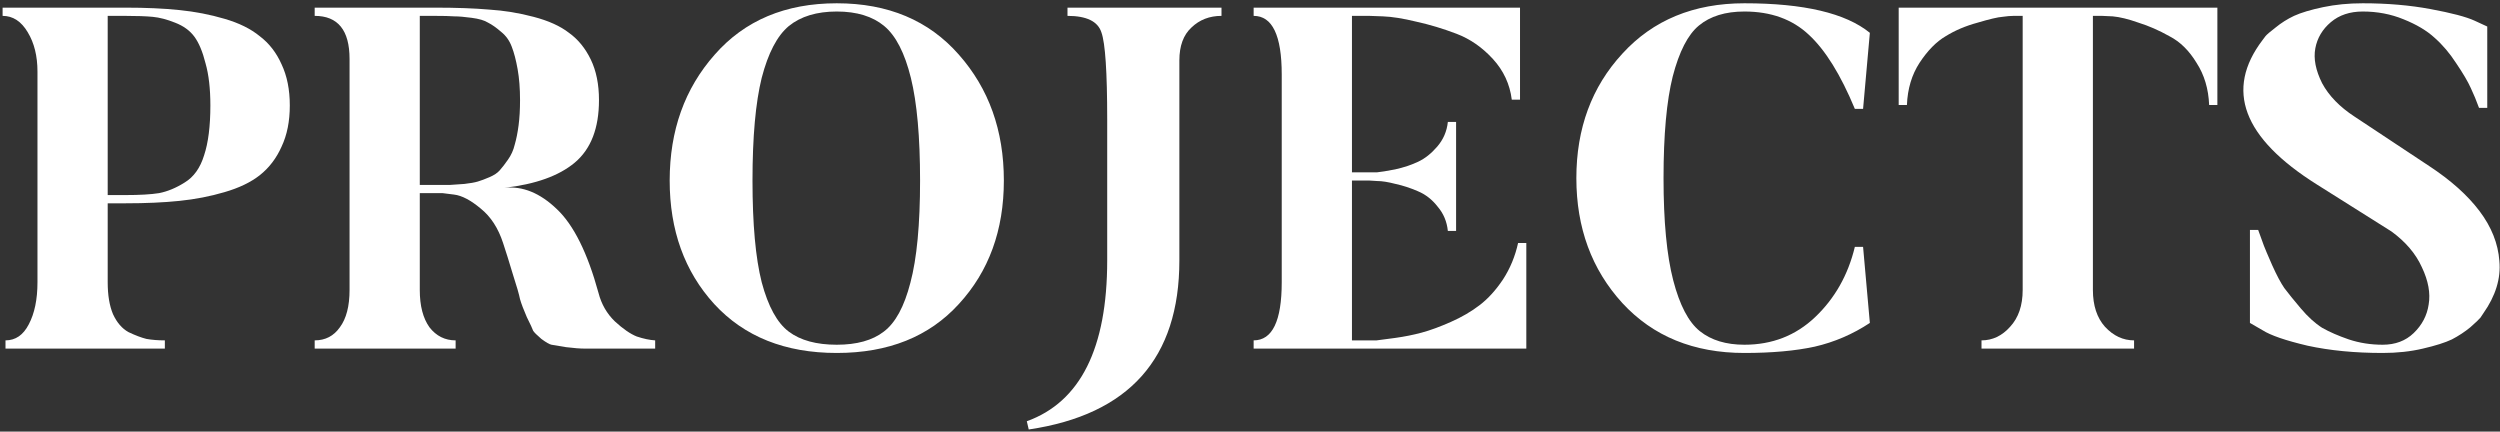 <?xml version="1.0" encoding="UTF-8"?>
<svg xmlns="http://www.w3.org/2000/svg" width="753" height="130" viewBox="0 0 753 130" fill="none">
  <rect x="0" y="0" width="753" height="130" fill="#333333" stroke="none"/>
  <path d="M731.657 50.004C738.173 54.283 743.23 58.805 746.828 63.57C750.427 68.336 752.42 73.344 752.809 78.596C753.296 83.847 751.691 89.099 747.995 94.351C747.801 94.643 747.509 95.08 747.12 95.664C746.731 96.15 745.71 97.123 744.057 98.581C742.403 99.943 740.556 101.158 738.513 102.228C736.471 103.201 733.553 104.125 729.761 105C726.065 105.875 722.029 106.313 717.653 106.313C709.289 106.313 701.752 105.583 695.041 104.125C688.428 102.569 683.906 101.013 681.475 99.457L677.682 97.268V69.26H680.162C681.037 71.691 681.62 73.296 681.912 74.074C682.204 74.852 683.031 76.797 684.392 79.909C685.754 82.924 686.969 85.209 688.039 86.765C689.206 88.321 690.859 90.363 692.999 92.892C695.139 95.421 697.278 97.366 699.418 98.727C701.655 99.991 704.329 101.158 707.441 102.228C710.65 103.298 714.054 103.833 717.653 103.833C721.445 103.833 724.558 102.666 726.989 100.332C729.517 97.9 731.025 95.032 731.511 91.725C732.095 88.321 731.414 84.577 729.469 80.492C727.621 76.408 724.558 72.809 720.278 69.697L697.813 55.547C675.542 41.543 670.096 27.052 681.475 12.075C681.669 11.783 681.961 11.394 682.35 10.908C682.739 10.422 683.76 9.547 685.413 8.282C687.067 6.921 688.914 5.754 690.957 4.781C693.096 3.809 696.014 2.933 699.709 2.155C703.405 1.377 707.392 0.988 711.672 0.988C719.063 0.988 725.87 1.572 732.095 2.739C738.416 3.906 742.841 5.073 745.37 6.24L749.162 7.99V32.498H746.683C745.904 30.359 745.078 28.365 744.203 26.517C743.327 24.572 741.868 22.092 739.826 19.077C737.881 16.062 735.693 13.485 733.262 11.346C730.928 9.206 727.815 7.358 723.925 5.802C720.133 4.246 716.048 3.468 711.672 3.468C707.781 3.468 704.572 4.538 702.044 6.678C699.515 8.817 697.959 11.443 697.375 14.555C696.792 17.667 697.473 21.168 699.418 25.058C701.46 28.851 704.718 32.206 709.192 35.124L731.657 50.004Z" fill="white"></path>
  <path d="M571.885 2.301H667.873V31.622H665.393C665.199 26.76 663.934 22.529 661.6 18.931C659.363 15.235 656.64 12.561 653.431 10.908C650.319 9.157 647.207 7.796 644.095 6.823C641.08 5.753 638.503 5.121 636.363 4.927L633.154 4.781H630.382V87.348C630.382 92.016 631.598 95.712 634.029 98.435C636.558 101.158 639.475 102.52 642.782 102.52V105H596.83V102.52C600.137 102.52 603.006 101.158 605.437 98.435C607.965 95.712 609.23 92.016 609.23 87.348V4.781H606.458C605.583 4.781 604.464 4.878 603.103 5.072C601.741 5.17 599.261 5.753 595.663 6.823C592.065 7.796 588.855 9.157 586.035 10.908C583.215 12.561 580.589 15.235 578.158 18.931C575.823 22.529 574.559 26.76 574.365 31.622H571.885V2.301Z" fill="white"></path>
  <path d="M558.679 74.365H561.159L563.201 97.268C558.047 100.672 552.504 103.055 546.571 104.416C540.736 105.681 533.685 106.313 525.419 106.313C510.15 106.313 497.896 101.304 488.657 91.287C479.418 81.173 474.799 68.627 474.799 53.651C474.799 38.674 479.418 26.177 488.657 16.16C497.896 6.045 510.15 0.988 525.419 0.988C543.313 0.988 555.908 3.954 563.201 9.887L561.159 32.79H558.679C554.4 22.481 549.781 15.041 544.821 10.47C539.861 5.802 533.394 3.468 525.419 3.468C519.681 3.468 515.11 4.878 511.706 7.699C508.4 10.422 505.774 15.527 503.829 23.016C501.981 30.407 501.057 40.619 501.057 53.651C501.057 66.682 502.03 76.943 503.975 84.431C505.92 91.919 508.594 97.025 511.998 99.748C515.402 102.471 519.875 103.833 525.419 103.833C533.783 103.833 540.882 101.061 546.717 95.518C552.65 89.877 556.637 82.826 558.679 74.365Z" fill="white"></path>
  <path d="M457.246 73.198H459.726V105H377.596V102.52C383.236 102.52 386.057 96.684 386.057 85.014V22.432C386.057 10.665 383.236 4.781 377.596 4.781V2.301H457.829V30.018H455.349C454.766 25.35 452.869 21.265 449.66 17.764C446.451 14.263 442.804 11.734 438.719 10.178C434.634 8.622 430.598 7.407 426.611 6.531C422.624 5.559 419.268 5.024 416.545 4.927L412.461 4.781H407.209V51.9H412.461C413.044 51.9 413.822 51.9 414.795 51.9C415.865 51.802 417.664 51.511 420.192 51.024C422.818 50.441 425.152 49.663 427.195 48.69C429.237 47.718 431.133 46.21 432.884 44.168C434.732 42.029 435.801 39.548 436.093 36.728H438.573V69.551H436.093C435.801 66.731 434.78 64.299 433.03 62.257C431.376 60.117 429.383 58.561 427.049 57.589C424.812 56.616 422.575 55.887 420.338 55.401C418.101 54.817 416.254 54.525 414.795 54.525L412.461 54.38H407.209V102.52H412.461C413.044 102.52 413.774 102.52 414.649 102.52C415.621 102.422 417.469 102.179 420.192 101.79C423.013 101.401 425.687 100.866 428.216 100.186C430.744 99.505 433.662 98.435 436.968 96.976C440.275 95.517 443.193 93.816 445.721 91.87C448.25 89.925 450.584 87.348 452.723 84.139C454.863 80.832 456.37 77.185 457.246 73.198Z" fill="white"></path>
  <path d="M321.527 2.301H367.917V4.781C364.318 4.781 361.304 5.948 358.872 8.282C356.441 10.519 355.225 13.825 355.225 18.202V78.45C355.225 107.917 340.103 124.888 309.857 129.361L309.273 126.881C325.417 121.046 333.489 104.902 333.489 78.45V35.999C333.489 21.703 332.906 12.95 331.739 9.741C330.669 6.434 327.265 4.781 321.527 4.781V2.301Z" fill="white"></path>
  <path d="M215.274 16.451C224.318 6.143 236.572 0.988 252.035 0.988C267.498 0.988 279.752 6.143 288.797 16.451C297.841 26.663 302.363 39.306 302.363 54.38C302.363 69.357 297.841 81.757 288.797 91.579C279.849 101.402 267.596 106.313 252.035 106.313C236.475 106.313 224.172 101.402 215.128 91.579C206.181 81.757 201.707 69.357 201.707 54.38C201.707 39.306 206.229 26.663 215.274 16.451ZM252.035 103.833C258.065 103.833 262.782 102.52 266.186 99.894C269.687 97.268 272.361 92.357 274.209 85.16C276.154 77.867 277.126 67.606 277.126 54.38C277.126 41.251 276.203 30.942 274.355 23.454C272.507 15.965 269.833 10.762 266.331 7.845C262.83 4.927 258.065 3.468 252.035 3.468C246.006 3.468 241.192 4.927 237.593 7.845C234.092 10.762 231.369 15.965 229.424 23.454C227.576 30.942 226.652 41.251 226.652 54.38C226.652 67.509 227.576 77.721 229.424 85.014C231.369 92.308 234.092 97.268 237.593 99.894C241.094 102.52 245.908 103.833 252.035 103.833Z" fill="white"></path>
  <path d="M180.268 88.224C181.144 91.627 182.797 94.496 185.228 96.83C187.659 99.067 189.848 100.575 191.793 101.353C193.835 102.033 195.683 102.422 197.336 102.52V105H183.915C180.317 105 177.74 105 176.184 105C174.725 105 172.828 104.854 170.494 104.562C168.258 104.173 166.799 103.93 166.118 103.833C165.534 103.735 164.513 103.152 163.055 102.082C161.693 100.915 160.866 100.088 160.575 99.602C160.38 99.019 159.748 97.657 158.678 95.517C157.706 93.281 157.025 91.481 156.636 90.12C156.344 88.661 155.615 86.132 154.448 82.534C153.378 78.936 152.405 75.824 151.53 73.198C150.071 68.724 147.835 65.272 144.82 62.84C141.805 60.312 139.13 58.902 136.796 58.61L133.295 58.172H126.439V87.348C126.439 92.114 127.411 95.858 129.357 98.581C131.399 101.207 134.025 102.52 137.234 102.52V105H94.783V102.52C97.993 102.52 100.521 101.207 102.369 98.581C104.314 95.955 105.286 92.211 105.286 87.348V17.764C105.286 9.108 101.785 4.781 94.783 4.781V2.301H130.961C137.38 2.301 142.826 2.495 147.3 2.884C151.87 3.176 156.344 3.905 160.72 5.072C165.194 6.24 168.744 7.844 171.37 9.886C174.093 11.832 176.281 14.506 177.934 17.91C179.587 21.314 180.414 25.398 180.414 30.164C180.414 38.625 177.983 44.897 173.12 48.982C168.355 52.969 161.304 55.498 151.968 56.568C157.414 55.984 162.666 58.124 167.723 62.986C172.78 67.752 176.962 76.164 180.268 88.224ZM130.961 55.693C133.003 55.693 134.56 55.693 135.629 55.693C136.699 55.595 138.109 55.498 139.86 55.401C141.61 55.206 142.972 54.963 143.944 54.671C144.917 54.38 146.084 53.942 147.445 53.358C148.807 52.775 149.828 52.094 150.509 51.316C151.287 50.441 152.114 49.371 152.989 48.107C153.961 46.745 154.642 45.238 155.031 43.584C155.517 41.931 155.906 39.986 156.198 37.749C156.49 35.513 156.636 32.984 156.636 30.164C156.636 26.663 156.393 23.55 155.906 20.827C155.42 18.104 154.837 15.867 154.156 14.117C153.475 12.269 152.405 10.762 150.947 9.595C149.488 8.33 148.175 7.407 147.008 6.823C145.938 6.142 144.285 5.656 142.048 5.364C139.908 5.072 138.158 4.927 136.796 4.927C135.532 4.829 133.587 4.781 130.961 4.781H126.439V55.693H130.961Z" fill="white"></path>
  <path d="M37.691 61.236H32.439V85.014C32.439 88.904 32.974 92.114 34.044 94.642C35.211 97.171 36.767 98.97 38.712 100.04C40.754 101.012 42.553 101.693 44.109 102.082C45.763 102.374 47.61 102.52 49.653 102.52V105H1.658V102.52C4.673 102.52 7.007 100.915 8.661 97.706C10.411 94.399 11.287 90.168 11.287 85.014V21.557C11.287 16.889 10.314 12.95 8.369 9.741C6.424 6.434 3.895 4.781 0.783 4.781V2.301H37.691C43.915 2.301 49.361 2.544 54.029 3.03C58.794 3.516 63.317 4.392 67.596 5.656C71.972 6.92 75.522 8.671 78.245 10.908C81.065 13.047 83.253 15.867 84.809 19.369C86.463 22.87 87.289 27.003 87.289 31.768C87.289 36.534 86.463 40.667 84.809 44.168C83.253 47.669 81.065 50.538 78.245 52.775C75.522 54.914 71.972 56.616 67.596 57.881C63.317 59.145 58.794 60.02 54.029 60.507C49.361 60.993 43.915 61.236 37.691 61.236ZM32.439 4.781V58.756H37.691C42.067 58.756 45.471 58.561 47.902 58.172C50.431 57.686 53.008 56.616 55.634 54.963C58.357 53.31 60.302 50.587 61.469 46.794C62.733 43.001 63.365 37.992 63.365 31.768C63.365 26.711 62.879 22.481 61.907 19.077C61.031 15.576 59.913 12.901 58.551 11.053C57.19 9.206 55.245 7.796 52.716 6.823C50.285 5.851 48.048 5.267 46.006 5.072C43.963 4.878 41.192 4.781 37.691 4.781H32.439Z" fill="white"></path>
</svg>
